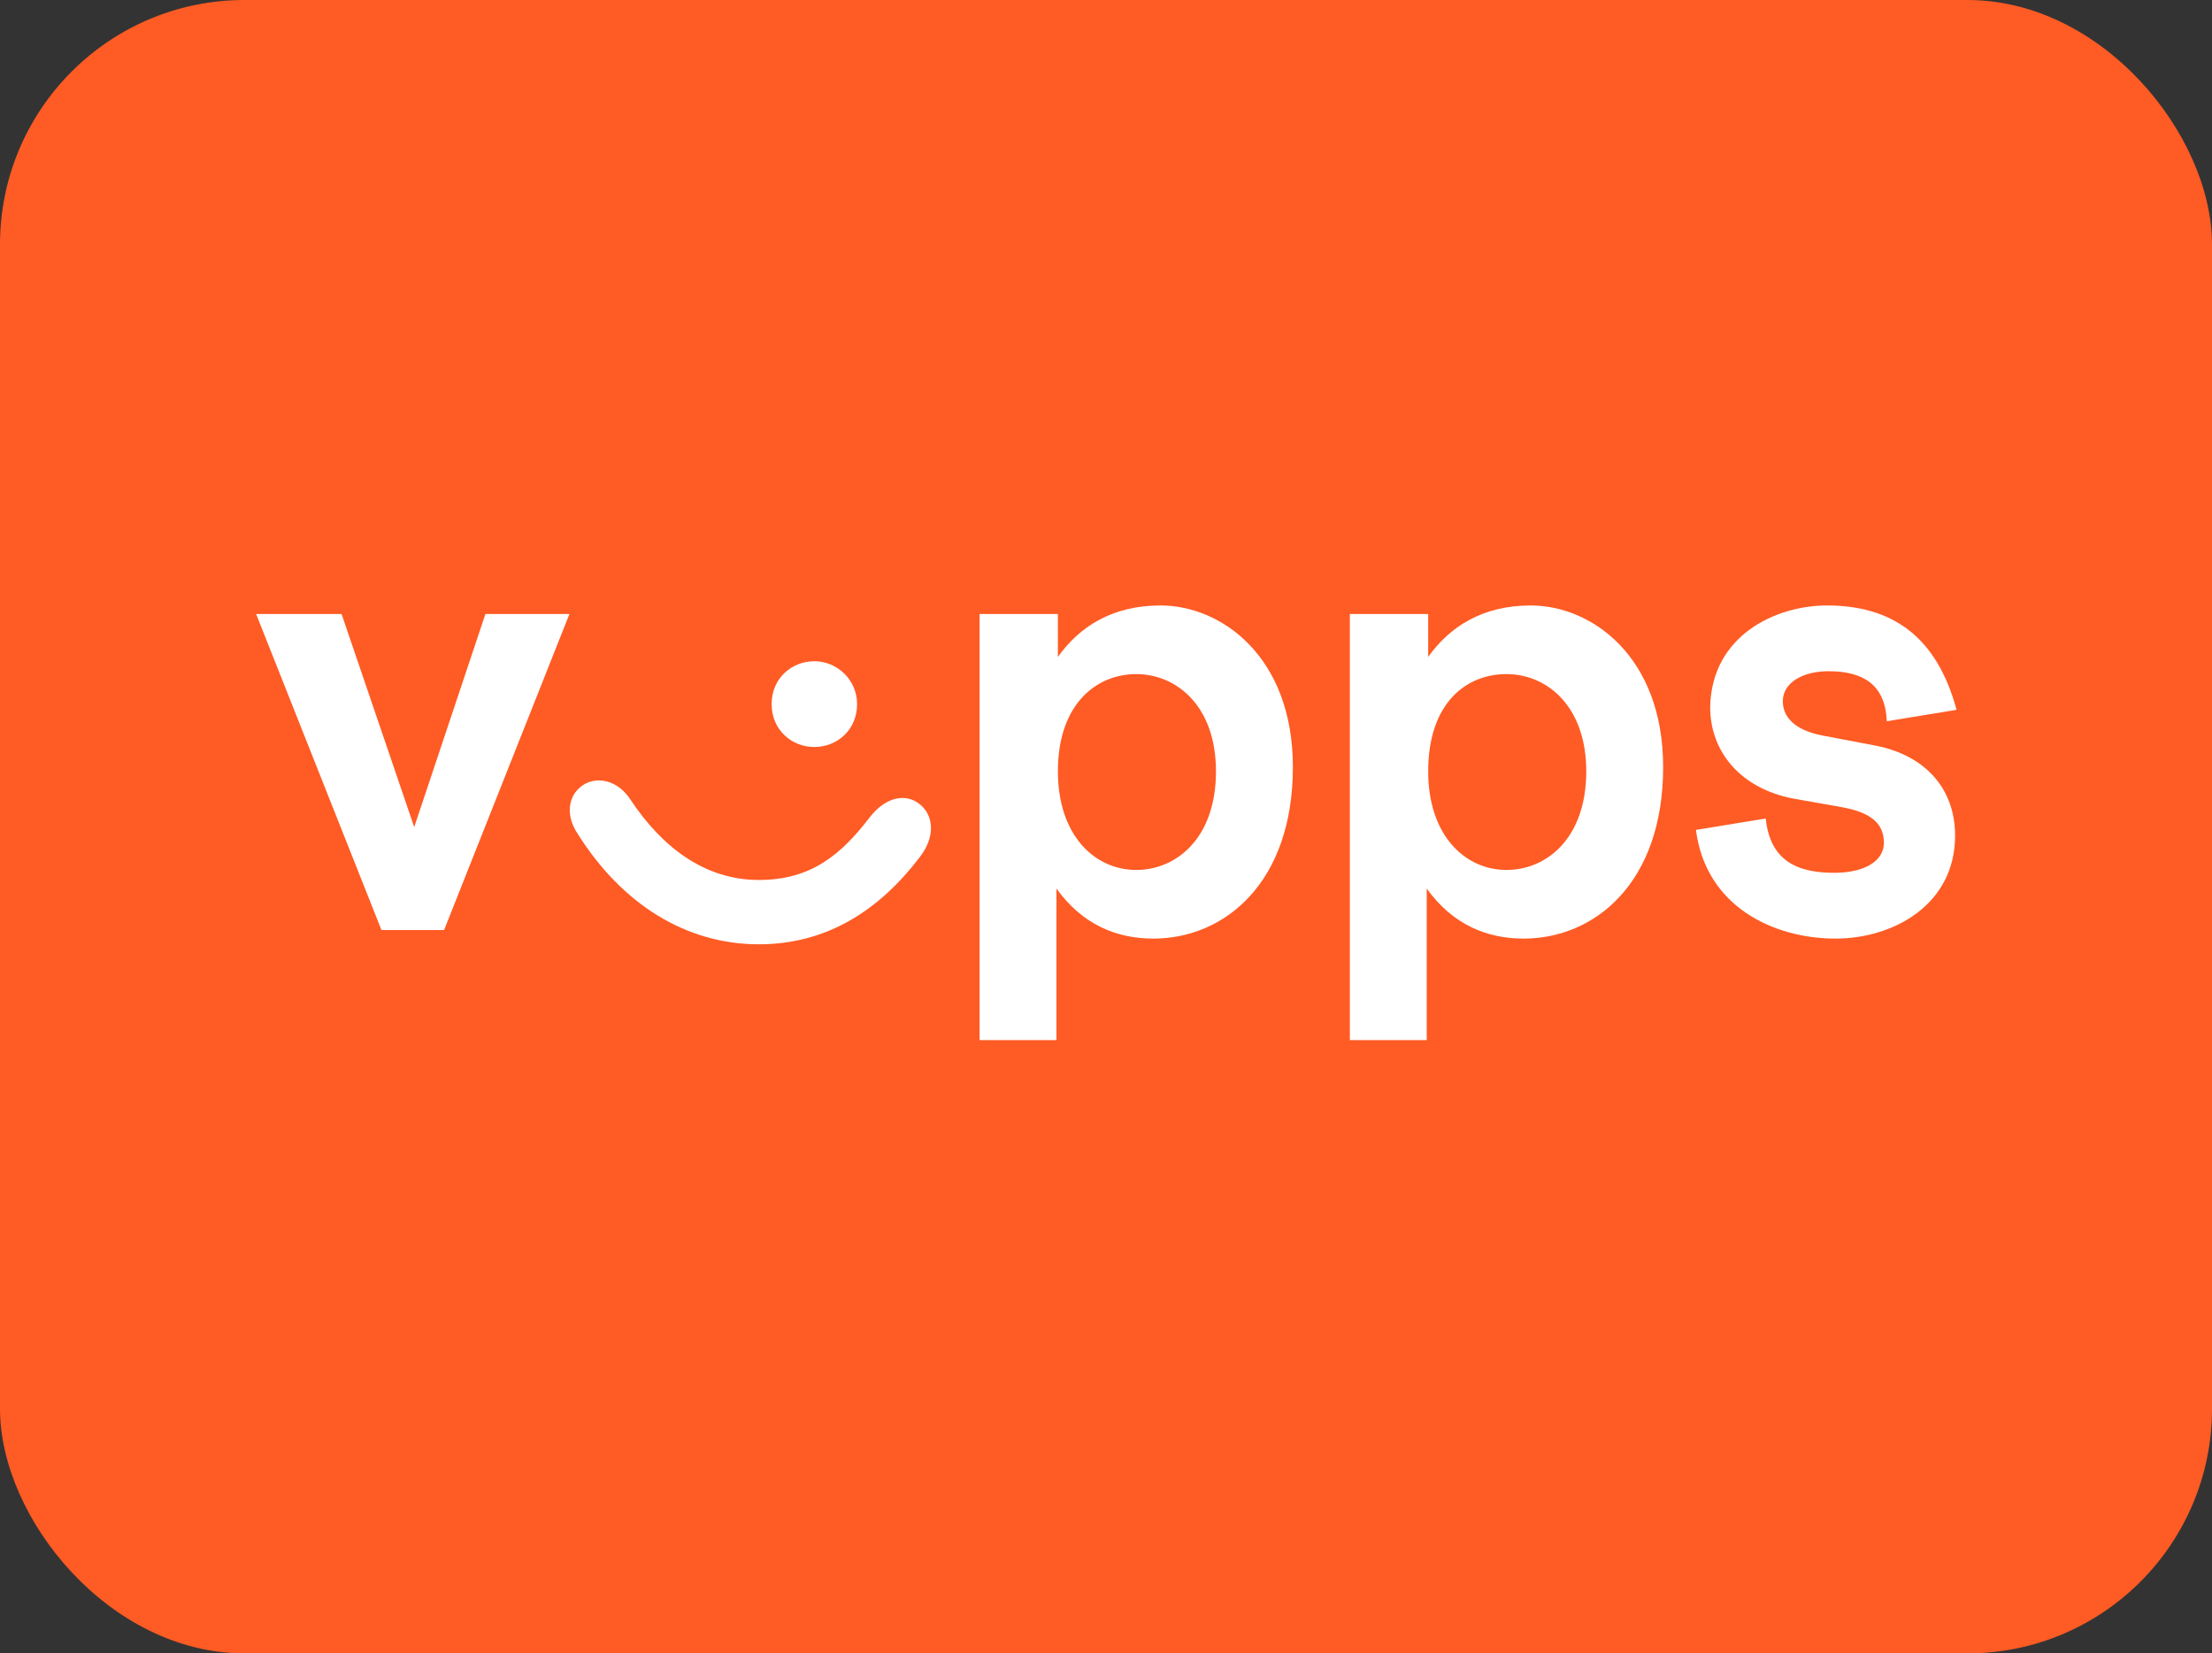 <svg width="95" height="71" viewBox="0 0 95 71" fill="none" xmlns="http://www.w3.org/2000/svg">
<rect x="0" y="0" width="95" height="71" fill="#333333" stroke="none"/>
<rect width="95" height="71" rx="10.5" fill="#FF5B24"/>
<path d="M14.67 26.368L17.789 35.517L20.847 26.368H24.456L19.073 39.937H16.382L11 26.368H14.67Z" fill="white"/>
<path d="M32.59 37.788C34.853 37.788 36.137 36.683 37.361 35.087C38.033 34.227 38.889 34.043 39.501 34.534C40.113 35.025 40.174 35.946 39.501 36.806C37.727 39.139 35.464 40.551 32.59 40.551C29.471 40.551 26.718 38.832 24.822 35.824C24.272 35.025 24.394 34.166 25.006 33.736C25.617 33.306 26.535 33.49 27.085 34.35C28.431 36.376 30.266 37.788 32.59 37.788ZM36.81 30.236C36.81 31.342 35.954 32.078 34.975 32.078C33.996 32.078 33.14 31.342 33.14 30.236C33.14 29.131 33.996 28.395 34.975 28.395C35.954 28.395 36.81 29.193 36.81 30.236Z" fill="white"/>
<path d="M45.434 26.368V28.21C46.352 26.921 47.758 26 49.838 26C52.468 26 55.526 28.21 55.526 32.938C55.526 37.911 52.59 40.306 49.532 40.306C47.942 40.306 46.474 39.692 45.373 38.157V44.665H42.07V26.368H45.434ZM45.434 33.122C45.434 35.885 47.024 37.358 48.798 37.358C50.511 37.358 52.223 36.008 52.223 33.122C52.223 30.298 50.511 28.947 48.798 28.947C47.086 28.947 45.434 30.236 45.434 33.122Z" fill="white"/>
<path d="M61.337 26.368V28.21C62.254 26.921 63.661 26 65.74 26C68.37 26 71.428 28.21 71.428 32.938C71.428 37.911 68.493 40.306 65.434 40.306C63.844 40.306 62.376 39.692 61.275 38.157V44.665H57.973V26.368H61.337ZM61.337 33.122C61.337 35.885 62.927 37.358 64.701 37.358C66.413 37.358 68.126 36.008 68.126 33.122C68.126 30.298 66.413 28.947 64.701 28.947C62.927 28.947 61.337 30.236 61.337 33.122Z" fill="white"/>
<path d="M78.463 26C81.215 26 83.172 27.289 84.029 30.482L81.032 30.973C80.971 29.377 79.992 28.824 78.524 28.824C77.423 28.824 76.567 29.316 76.567 30.114C76.567 30.728 76.995 31.342 78.279 31.587L80.542 32.017C82.744 32.447 83.967 33.92 83.967 35.885C83.967 38.832 81.338 40.306 78.83 40.306C76.2 40.306 73.264 38.955 72.836 35.639L75.833 35.148C76.016 36.867 77.056 37.481 78.769 37.481C80.053 37.481 80.909 36.99 80.909 36.192C80.909 35.455 80.481 34.903 79.075 34.657L76.995 34.289C74.793 33.859 73.448 32.324 73.448 30.359C73.509 27.289 76.261 26 78.463 26Z" fill="white"/>
</svg>
